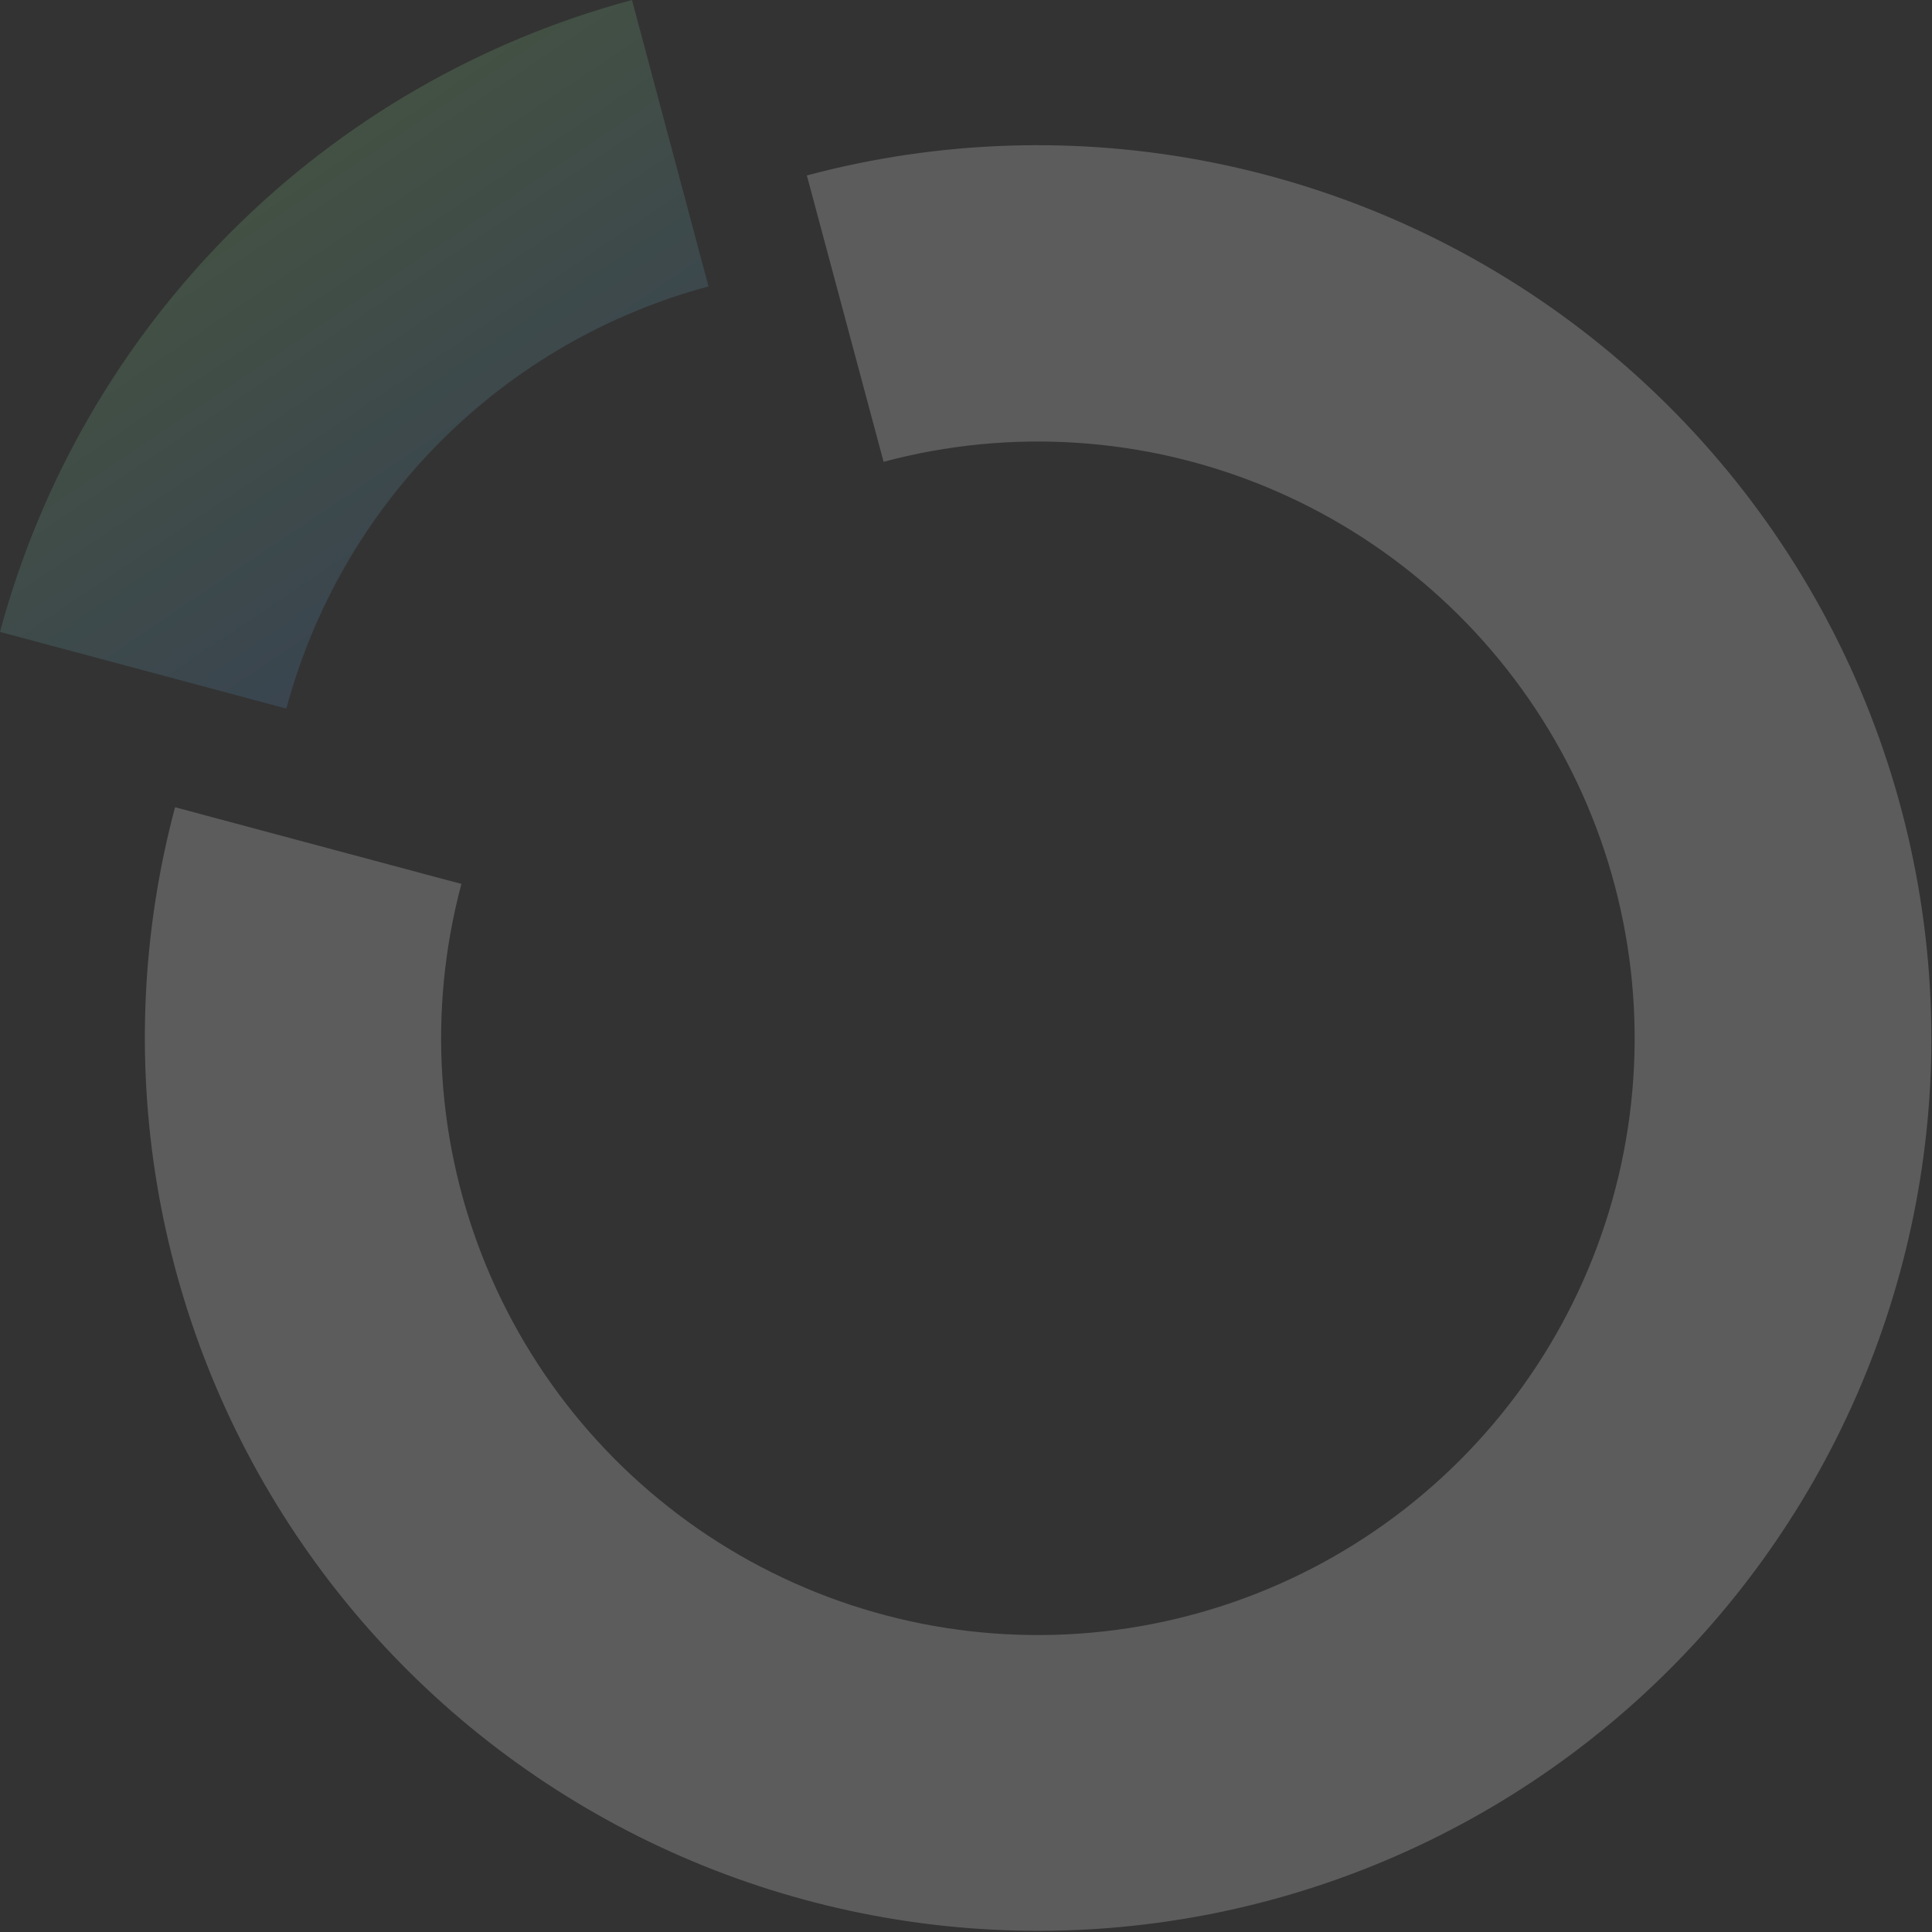 <svg width="425" height="425" viewBox="0 0 425 425" fill="none" xmlns="http://www.w3.org/2000/svg">
<rect x="0" y="0" width="425" height="425" fill="#333333" stroke="none"/>
<g opacity="0.2">
<path d="M139.025 0C105.705 8.959 75.324 26.515 50.924 50.911C26.525 75.306 8.964 105.685 0 139.003L62.995 155.877C68.974 133.615 80.702 113.316 97.002 97.017C113.302 80.717 133.6 68.989 155.862 63.009L139.025 0Z" fill="url(#paint0_linear_3465_10293)"/>
<path d="M424.872 228.447C424.843 256.401 418.849 284.027 407.292 309.48C395.735 334.933 378.88 357.628 357.853 376.048C336.826 394.468 312.111 408.189 285.359 416.297C258.606 424.404 230.432 426.71 202.717 423.061C175.002 419.412 148.385 409.891 124.642 395.136C100.9 380.38 80.58 360.728 65.037 337.493C49.495 314.258 39.09 287.975 34.515 260.398C29.94 232.82 31.301 204.585 38.508 177.576L101.503 194.449C94.029 222.362 95.974 251.961 107.036 278.656C118.097 305.351 137.658 327.651 162.684 342.097C187.71 356.543 216.802 362.329 245.451 358.556C274.1 354.784 300.704 341.665 321.137 321.233C341.571 300.801 354.692 274.199 358.466 245.55C362.241 216.902 356.457 187.808 342.013 162.781C327.569 137.754 305.271 118.192 278.577 107.128C251.883 96.065 222.284 94.118 194.371 101.589L177.49 38.594C206.607 30.821 237.122 29.843 266.677 35.738C296.232 41.632 324.037 54.241 347.944 72.59C371.852 90.939 391.222 114.537 404.56 141.563C417.897 168.588 424.844 198.317 424.865 228.454" fill="white"/>
</g>
<defs>
<linearGradient id="paint0_linear_3465_10293" x1="33.872" y1="14.425" x2="122.535" y2="146.56" gradientUnits="userSpaceOnUse">
<stop stop-color="#93DC70"/>
<stop offset="1" stop-color="#467DCF"/>
</linearGradient>
</defs>
</svg>
